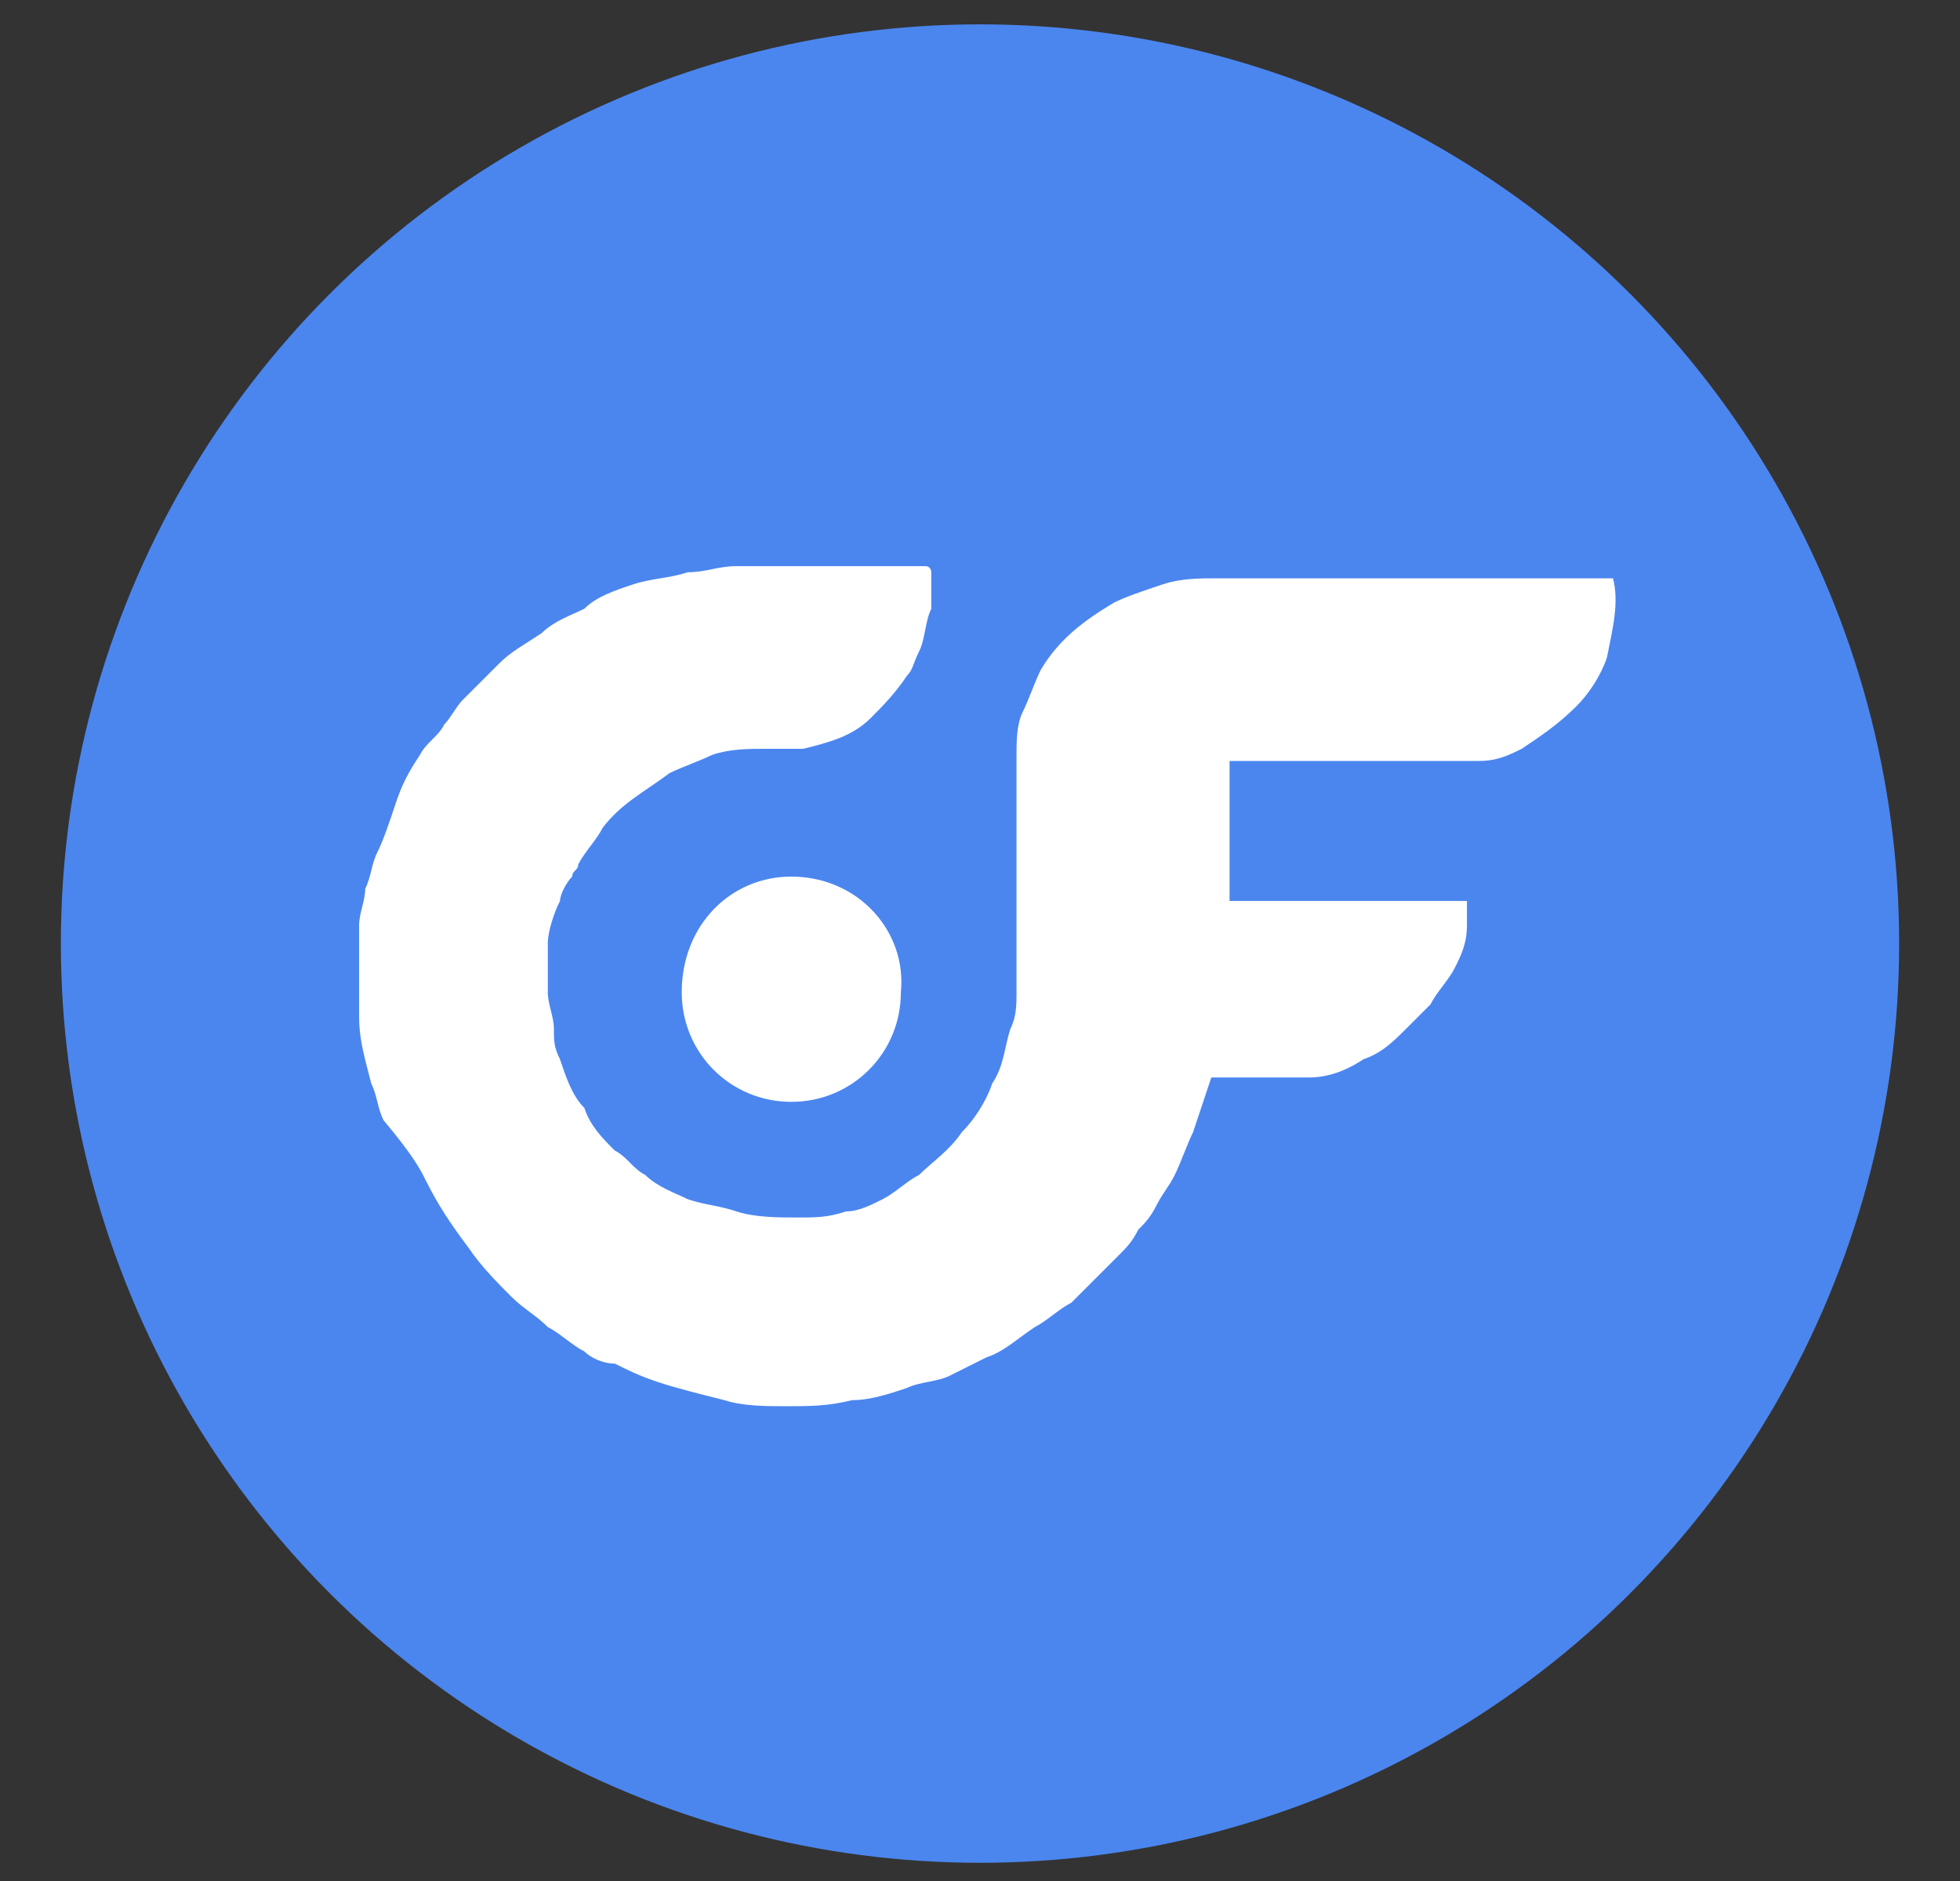 <?xml version="1.0" encoding="utf-8"?>
<!-- Generator: Adobe Illustrator 27.0.0, SVG Export Plug-In . SVG Version: 6.00 Build 0)  -->
<svg version="1.1" id="Layer_1" xmlns="http://www.w3.org/2000/svg" xmlns:xlink="http://www.w3.org/1999/xlink" x="0px" y="0px"
	 viewBox="0 0 32.2 30.9" style="enable-background:new 0 0 32.2 30.9;" xml:space="preserve">
<rect x="0" y="0" width="32.2" height="30.9" fill="#333333" stroke="none"/>
<style type="text/css">
	.st0{clip-path:url(#SVGID_00000166668361895749148130000003223686939376767372_);fill:#CCCBCB;}
	.st1{clip-path:url(#SVGID_00000166668361895749148130000003223686939376767372_);}
	.st2{fill:#CCCBCB;}
	.st3{clip-path:url(#SVGID_00000080194509978041387690000002570539978195388570_);}
	.st4{fill:#FFFFFF;}
	.st5{fill:#CEFF00;}
	.st6{clip-path:url(#SVGID_00000147937537766291348750000008883608568052352922_);}
	.st7{clip-path:url(#SVGID_00000061468132102323390980000010574418316835395724_);fill:#929497;}
	.st8{clip-path:url(#SVGID_00000061468132102323390980000010574418316835395724_);fill:#919396;}
	.st9{clip-path:url(#SVGID_00000061468132102323390980000010574418316835395724_);fill:#909295;}
	.st10{clip-path:url(#SVGID_00000061468132102323390980000010574418316835395724_);fill:#8F9194;}
	.st11{clip-path:url(#SVGID_00000061468132102323390980000010574418316835395724_);fill:#8E9093;}
	.st12{clip-path:url(#SVGID_00000061468132102323390980000010574418316835395724_);fill:#8D8F92;}
	.st13{clip-path:url(#SVGID_00000061468132102323390980000010574418316835395724_);fill:#8C8E91;}
	.st14{clip-path:url(#SVGID_00000061468132102323390980000010574418316835395724_);fill:#8B8D90;}
	.st15{clip-path:url(#SVGID_00000061468132102323390980000010574418316835395724_);fill:#8A8C8F;}
	.st16{clip-path:url(#SVGID_00000061468132102323390980000010574418316835395724_);fill:#898B8E;}
	.st17{clip-path:url(#SVGID_00000061468132102323390980000010574418316835395724_);fill:#888A8D;}
	.st18{clip-path:url(#SVGID_00000061468132102323390980000010574418316835395724_);fill:#87898C;}
	.st19{clip-path:url(#SVGID_00000061468132102323390980000010574418316835395724_);fill:#86888B;}
	.st20{clip-path:url(#SVGID_00000061468132102323390980000010574418316835395724_);fill:#85878A;}
	.st21{clip-path:url(#SVGID_00000061468132102323390980000010574418316835395724_);fill:#848689;}
	.st22{clip-path:url(#SVGID_00000061468132102323390980000010574418316835395724_);fill:#838588;}
	.st23{clip-path:url(#SVGID_00000061468132102323390980000010574418316835395724_);fill:#828487;}
	.st24{clip-path:url(#SVGID_00000061468132102323390980000010574418316835395724_);fill:#818386;}
	.st25{clip-path:url(#SVGID_00000061468132102323390980000010574418316835395724_);fill:#808285;}
	.st26{clip-path:url(#SVGID_00000061468132102323390980000010574418316835395724_);fill:#808184;}
	.st27{clip-path:url(#SVGID_00000061468132102323390980000010574418316835395724_);fill:#7F8082;}
	.st28{clip-path:url(#SVGID_00000061468132102323390980000010574418316835395724_);fill:#7E7F81;}
	.st29{clip-path:url(#SVGID_00000061468132102323390980000010574418316835395724_);fill:#7D7E80;}
	.st30{clip-path:url(#SVGID_00000061468132102323390980000010574418316835395724_);fill:#7C7D7F;}
	.st31{clip-path:url(#SVGID_00000061468132102323390980000010574418316835395724_);fill:#7B7C7E;}
	.st32{clip-path:url(#SVGID_00000061468132102323390980000010574418316835395724_);fill:#7A7B7D;}
	.st33{clip-path:url(#SVGID_00000061468132102323390980000010574418316835395724_);fill:#797A7C;}
	.st34{clip-path:url(#SVGID_00000061468132102323390980000010574418316835395724_);fill:#78797B;}
	.st35{clip-path:url(#SVGID_00000061468132102323390980000010574418316835395724_);fill:#77787A;}
	.st36{clip-path:url(#SVGID_00000061468132102323390980000010574418316835395724_);fill:#767779;}
	.st37{clip-path:url(#SVGID_00000061468132102323390980000010574418316835395724_);fill:#757678;}
	.st38{clip-path:url(#SVGID_00000061468132102323390980000010574418316835395724_);fill:#747577;}
	.st39{clip-path:url(#SVGID_00000061468132102323390980000010574418316835395724_);fill:#737476;}
	.st40{clip-path:url(#SVGID_00000061468132102323390980000010574418316835395724_);fill:#727375;}
	.st41{clip-path:url(#SVGID_00000061468132102323390980000010574418316835395724_);fill:#717274;}
	.st42{clip-path:url(#SVGID_00000061468132102323390980000010574418316835395724_);fill:#707173;}
	.st43{clip-path:url(#SVGID_00000061468132102323390980000010574418316835395724_);fill:#6F7072;}
	.st44{clip-path:url(#SVGID_00000061468132102323390980000010574418316835395724_);fill:#6E6F71;}
	.st45{clip-path:url(#SVGID_00000061468132102323390980000010574418316835395724_);fill:#6D6E70;}
	.st46{clip-path:url(#SVGID_00000061468132102323390980000010574418316835395724_);fill:#6C6D6F;}
	.st47{clip-path:url(#SVGID_00000061468132102323390980000010574418316835395724_);fill:#6B6D6E;}
	.st48{clip-path:url(#SVGID_00000061468132102323390980000010574418316835395724_);fill:#6B6C6D;}
	.st49{clip-path:url(#SVGID_00000061468132102323390980000010574418316835395724_);fill:#6A6B6C;}
	.st50{clip-path:url(#SVGID_00000061468132102323390980000010574418316835395724_);fill:#696A6B;}
	.st51{clip-path:url(#SVGID_00000061468132102323390980000010574418316835395724_);fill:#686A6A;}
	.st52{clip-path:url(#SVGID_00000061468132102323390980000010574418316835395724_);fill:#676969;}
	.st53{clip-path:url(#SVGID_00000061468132102323390980000010574418316835395724_);fill:#676868;}
	.st54{clip-path:url(#SVGID_00000061468132102323390980000010574418316835395724_);fill:#666767;}
	.st55{clip-path:url(#SVGID_00000061468132102323390980000010574418316835395724_);fill:#656766;}
	.st56{clip-path:url(#SVGID_00000061468132102323390980000010574418316835395724_);fill:#646665;}
	.st57{clip-path:url(#SVGID_00000061468132102323390980000010574418316835395724_);fill:#636564;}
	.st58{clip-path:url(#SVGID_00000061468132102323390980000010574418316835395724_);fill:#626463;}
	.st59{clip-path:url(#SVGID_00000061468132102323390980000010574418316835395724_);fill:#626462;}
	.st60{clip-path:url(#SVGID_00000061468132102323390980000010574418316835395724_);fill:#616361;}
	.st61{clip-path:url(#SVGID_00000061468132102323390980000010574418316835395724_);fill:#606260;}
	.st62{clip-path:url(#SVGID_00000061468132102323390980000010574418316835395724_);fill:#5F615F;}
	.st63{clip-path:url(#SVGID_00000061468132102323390980000010574418316835395724_);fill:#5E615E;}
	.st64{clip-path:url(#SVGID_00000061468132102323390980000010574418316835395724_);fill:#5E605D;}
	.st65{clip-path:url(#SVGID_00000061468132102323390980000010574418316835395724_);fill:#5D5F5C;}
	.st66{clip-path:url(#SVGID_00000061468132102323390980000010574418316835395724_);fill:#5C5E5B;}
	.st67{clip-path:url(#SVGID_00000061468132102323390980000010574418316835395724_);fill:#5B5E5A;}
	.st68{clip-path:url(#SVGID_00000061468132102323390980000010574418316835395724_);fill:#5A5D59;}
	.st69{clip-path:url(#SVGID_00000061468132102323390980000010574418316835395724_);fill:#5A5C58;}
	.st70{clip-path:url(#SVGID_00000061468132102323390980000010574418316835395724_);fill:#595B57;}
	.st71{clip-path:url(#SVGID_00000061468132102323390980000010574418316835395724_);fill:#585B56;}
	.st72{clip-path:url(#SVGID_00000061468132102323390980000010574418316835395724_);fill:#575A55;}
	.st73{clip-path:url(#SVGID_00000061468132102323390980000010574418316835395724_);fill:#565954;}
	.st74{clip-path:url(#SVGID_00000061468132102323390980000010574418316835395724_);fill:#565853;}
	.st75{clip-path:url(#SVGID_00000061468132102323390980000010574418316835395724_);fill:#555852;}
	.st76{clip-path:url(#SVGID_00000061468132102323390980000010574418316835395724_);fill:#545751;}
	.st77{clip-path:url(#SVGID_00000061468132102323390980000010574418316835395724_);fill:#535650;}
	.st78{clip-path:url(#SVGID_00000061468132102323390980000010574418316835395724_);fill:#52564F;}
	.st79{clip-path:url(#SVGID_00000061468132102323390980000010574418316835395724_);fill:#51554E;}
	.st80{clip-path:url(#SVGID_00000061468132102323390980000010574418316835395724_);fill:#51544D;}
	.st81{clip-path:url(#SVGID_00000061468132102323390980000010574418316835395724_);fill:#50534C;}
	.st82{clip-path:url(#SVGID_00000061468132102323390980000010574418316835395724_);fill:#4F534B;}
	.st83{clip-path:url(#SVGID_00000061468132102323390980000010574418316835395724_);fill:#4E524A;}
	.st84{clip-path:url(#SVGID_00000061468132102323390980000010574418316835395724_);fill:#4D5149;}
	.st85{clip-path:url(#SVGID_00000061468132102323390980000010574418316835395724_);fill:#4D5048;}
	.st86{clip-path:url(#SVGID_00000061468132102323390980000010574418316835395724_);fill:#4C5047;}
	.st87{clip-path:url(#SVGID_00000061468132102323390980000010574418316835395724_);fill:#4B4F46;}
	.st88{clip-path:url(#SVGID_00000061468132102323390980000010574418316835395724_);fill:#4A4E45;}
	.st89{clip-path:url(#SVGID_00000061468132102323390980000010574418316835395724_);fill:#494D44;}
	.st90{clip-path:url(#SVGID_00000061468132102323390980000010574418316835395724_);fill:#494D42;}
	.st91{clip-path:url(#SVGID_00000061468132102323390980000010574418316835395724_);fill:#484C41;}
	.st92{clip-path:url(#SVGID_00000061468132102323390980000010574418316835395724_);fill:#474B40;}
	.st93{clip-path:url(#SVGID_00000061468132102323390980000010574418316835395724_);fill:#464A3F;}
	.st94{clip-path:url(#SVGID_00000061468132102323390980000010574418316835395724_);fill:#454A3E;}
	.st95{clip-path:url(#SVGID_00000061468132102323390980000010574418316835395724_);fill:#45493D;}
	.st96{clip-path:url(#SVGID_00000061468132102323390980000010574418316835395724_);fill:#44483C;}
	.st97{clip-path:url(#SVGID_00000061468132102323390980000010574418316835395724_);fill:#43473B;}
	.st98{clip-path:url(#SVGID_00000061468132102323390980000010574418316835395724_);fill:#42473A;}
	.st99{clip-path:url(#SVGID_00000061468132102323390980000010574418316835395724_);fill:#414639;}
	.st100{clip-path:url(#SVGID_00000061468132102323390980000010574418316835395724_);fill:#414538;}
	.st101{clip-path:url(#SVGID_00000061468132102323390980000010574418316835395724_);fill:#404437;}
	.st102{clip-path:url(#SVGID_00000061468132102323390980000010574418316835395724_);fill:#3F4436;}
	.st103{clip-path:url(#SVGID_00000061468132102323390980000010574418316835395724_);fill:#3E4335;}
	.st104{clip-path:url(#SVGID_00000061468132102323390980000010574418316835395724_);fill:#3D4234;}
	.st105{clip-path:url(#SVGID_00000061468132102323390980000010574418316835395724_);fill:#3C4233;}
	.st106{clip-path:url(#SVGID_00000061468132102323390980000010574418316835395724_);fill:#3C4132;}
	.st107{clip-path:url(#SVGID_00000061468132102323390980000010574418316835395724_);fill:#3B4031;}
	.st108{clip-path:url(#SVGID_00000061468132102323390980000010574418316835395724_);fill:#3A3F30;}
	.st109{clip-path:url(#SVGID_00000061468132102323390980000010574418316835395724_);fill:#393F2F;}
	.st110{clip-path:url(#SVGID_00000061468132102323390980000010574418316835395724_);fill:#383E2E;}
	.st111{clip-path:url(#SVGID_00000061468132102323390980000010574418316835395724_);fill:#383D2D;}
	.st112{clip-path:url(#SVGID_00000061468132102323390980000010574418316835395724_);fill:#373C2C;}
	.st113{clip-path:url(#SVGID_00000061468132102323390980000010574418316835395724_);fill:#363C2B;}
	.st114{clip-path:url(#SVGID_00000061468132102323390980000010574418316835395724_);fill:#353B2A;}
	.st115{clip-path:url(#SVGID_00000061468132102323390980000010574418316835395724_);fill:#343A29;}
	.st116{clip-path:url(#SVGID_00000061468132102323390980000010574418316835395724_);fill:#343928;}
	.st117{clip-path:url(#SVGID_00000061468132102323390980000010574418316835395724_);fill:#333927;}
	.st118{clip-path:url(#SVGID_00000061468132102323390980000010574418316835395724_);fill:#323826;}
	.st119{clip-path:url(#SVGID_00000061468132102323390980000010574418316835395724_);fill:#313725;}
	.st120{clip-path:url(#SVGID_00000061468132102323390980000010574418316835395724_);fill:#303624;}
	.st121{clip-path:url(#SVGID_00000061468132102323390980000010574418316835395724_);fill:#303623;}
	.st122{clip-path:url(#SVGID_00000061468132102323390980000010574418316835395724_);fill:#2F3522;}
	.st123{clip-path:url(#SVGID_00000061468132102323390980000010574418316835395724_);fill:#2E3421;}
	.st124{clip-path:url(#SVGID_00000061468132102323390980000010574418316835395724_);fill:#2D3320;}
	.st125{clip-path:url(#SVGID_00000061468132102323390980000010574418316835395724_);fill:#2C331F;}
	.st126{clip-path:url(#SVGID_00000061468132102323390980000010574418316835395724_);fill:#2B321E;}
	.st127{clip-path:url(#SVGID_00000061468132102323390980000010574418316835395724_);fill:#2B311D;}
	.st128{clip-path:url(#SVGID_00000061468132102323390980000010574418316835395724_);fill:#2A301C;}
	.st129{clip-path:url(#SVGID_00000061468132102323390980000010574418316835395724_);fill:#29301B;}
	.st130{clip-path:url(#SVGID_00000061468132102323390980000010574418316835395724_);fill:#282F1A;}
	.st131{clip-path:url(#SVGID_00000061468132102323390980000010574418316835395724_);fill:#272E19;}
	.st132{clip-path:url(#SVGID_00000061468132102323390980000010574418316835395724_);fill:#272D18;}
	.st133{clip-path:url(#SVGID_00000061468132102323390980000010574418316835395724_);fill:#262D17;}
	.st134{clip-path:url(#SVGID_00000061468132102323390980000010574418316835395724_);fill:#252C16;}
	.st135{clip-path:url(#SVGID_00000175303626319088730680000003618537958222410917_);}
	.st136{clip-path:url(#SVGID_00000019648243305475513810000003682804365829173940_);fill:#929497;}
	.st137{clip-path:url(#SVGID_00000019648243305475513810000003682804365829173940_);fill:#919396;}
	.st138{clip-path:url(#SVGID_00000019648243305475513810000003682804365829173940_);fill:#909295;}
	.st139{clip-path:url(#SVGID_00000019648243305475513810000003682804365829173940_);fill:#8F9194;}
	.st140{clip-path:url(#SVGID_00000019648243305475513810000003682804365829173940_);fill:#8E9093;}
	.st141{clip-path:url(#SVGID_00000019648243305475513810000003682804365829173940_);fill:#8D8F92;}
	.st142{clip-path:url(#SVGID_00000019648243305475513810000003682804365829173940_);fill:#8C8E91;}
	.st143{clip-path:url(#SVGID_00000019648243305475513810000003682804365829173940_);fill:#8B8D90;}
	.st144{clip-path:url(#SVGID_00000019648243305475513810000003682804365829173940_);fill:#8A8C8F;}
	.st145{clip-path:url(#SVGID_00000019648243305475513810000003682804365829173940_);fill:#898B8E;}
	.st146{clip-path:url(#SVGID_00000019648243305475513810000003682804365829173940_);fill:#888A8D;}
	.st147{clip-path:url(#SVGID_00000019648243305475513810000003682804365829173940_);fill:#87898C;}
	.st148{clip-path:url(#SVGID_00000019648243305475513810000003682804365829173940_);fill:#86888B;}
	.st149{clip-path:url(#SVGID_00000019648243305475513810000003682804365829173940_);fill:#85878A;}
	.st150{clip-path:url(#SVGID_00000019648243305475513810000003682804365829173940_);fill:#848689;}
	.st151{clip-path:url(#SVGID_00000019648243305475513810000003682804365829173940_);fill:#838588;}
	.st152{clip-path:url(#SVGID_00000019648243305475513810000003682804365829173940_);fill:#828487;}
	.st153{clip-path:url(#SVGID_00000019648243305475513810000003682804365829173940_);fill:#818386;}
	.st154{clip-path:url(#SVGID_00000019648243305475513810000003682804365829173940_);fill:#808285;}
	.st155{clip-path:url(#SVGID_00000019648243305475513810000003682804365829173940_);fill:#808184;}
	.st156{clip-path:url(#SVGID_00000019648243305475513810000003682804365829173940_);fill:#7F8082;}
	.st157{clip-path:url(#SVGID_00000019648243305475513810000003682804365829173940_);fill:#7E7F81;}
	.st158{clip-path:url(#SVGID_00000019648243305475513810000003682804365829173940_);fill:#7D7E80;}
	.st159{clip-path:url(#SVGID_00000019648243305475513810000003682804365829173940_);fill:#7C7D7F;}
	.st160{clip-path:url(#SVGID_00000019648243305475513810000003682804365829173940_);fill:#7B7C7E;}
	.st161{clip-path:url(#SVGID_00000019648243305475513810000003682804365829173940_);fill:#7A7B7D;}
	.st162{clip-path:url(#SVGID_00000019648243305475513810000003682804365829173940_);fill:#797A7C;}
	.st163{clip-path:url(#SVGID_00000019648243305475513810000003682804365829173940_);fill:#78797B;}
	.st164{clip-path:url(#SVGID_00000019648243305475513810000003682804365829173940_);fill:#77787A;}
	.st165{clip-path:url(#SVGID_00000019648243305475513810000003682804365829173940_);fill:#767779;}
	.st166{clip-path:url(#SVGID_00000019648243305475513810000003682804365829173940_);fill:#757678;}
	.st167{clip-path:url(#SVGID_00000019648243305475513810000003682804365829173940_);fill:#747577;}
	.st168{clip-path:url(#SVGID_00000019648243305475513810000003682804365829173940_);fill:#737476;}
	.st169{clip-path:url(#SVGID_00000019648243305475513810000003682804365829173940_);fill:#727375;}
	.st170{clip-path:url(#SVGID_00000019648243305475513810000003682804365829173940_);fill:#717274;}
	.st171{clip-path:url(#SVGID_00000019648243305475513810000003682804365829173940_);fill:#707173;}
	.st172{clip-path:url(#SVGID_00000019648243305475513810000003682804365829173940_);fill:#6F7072;}
	.st173{clip-path:url(#SVGID_00000019648243305475513810000003682804365829173940_);fill:#6E6F71;}
	.st174{clip-path:url(#SVGID_00000019648243305475513810000003682804365829173940_);fill:#6D6E70;}
	.st175{clip-path:url(#SVGID_00000019648243305475513810000003682804365829173940_);fill:#6C6D6F;}
	.st176{clip-path:url(#SVGID_00000019648243305475513810000003682804365829173940_);fill:#6B6D6E;}
	.st177{clip-path:url(#SVGID_00000019648243305475513810000003682804365829173940_);fill:#6B6C6D;}
	.st178{clip-path:url(#SVGID_00000019648243305475513810000003682804365829173940_);fill:#6A6B6C;}
	.st179{clip-path:url(#SVGID_00000019648243305475513810000003682804365829173940_);fill:#696A6B;}
	.st180{clip-path:url(#SVGID_00000019648243305475513810000003682804365829173940_);fill:#686A6A;}
	.st181{clip-path:url(#SVGID_00000019648243305475513810000003682804365829173940_);fill:#676969;}
	.st182{clip-path:url(#SVGID_00000019648243305475513810000003682804365829173940_);fill:#676868;}
	.st183{clip-path:url(#SVGID_00000019648243305475513810000003682804365829173940_);fill:#666767;}
	.st184{clip-path:url(#SVGID_00000019648243305475513810000003682804365829173940_);fill:#656766;}
	.st185{clip-path:url(#SVGID_00000019648243305475513810000003682804365829173940_);fill:#646665;}
	.st186{clip-path:url(#SVGID_00000019648243305475513810000003682804365829173940_);fill:#636564;}
	.st187{clip-path:url(#SVGID_00000019648243305475513810000003682804365829173940_);fill:#626463;}
	.st188{clip-path:url(#SVGID_00000019648243305475513810000003682804365829173940_);fill:#626462;}
	.st189{clip-path:url(#SVGID_00000019648243305475513810000003682804365829173940_);fill:#616361;}
	.st190{clip-path:url(#SVGID_00000019648243305475513810000003682804365829173940_);fill:#606260;}
	.st191{clip-path:url(#SVGID_00000019648243305475513810000003682804365829173940_);fill:#5F615F;}
	.st192{clip-path:url(#SVGID_00000019648243305475513810000003682804365829173940_);fill:#5E615E;}
	.st193{clip-path:url(#SVGID_00000019648243305475513810000003682804365829173940_);fill:#5E605D;}
	.st194{clip-path:url(#SVGID_00000019648243305475513810000003682804365829173940_);fill:#5D5F5C;}
	.st195{clip-path:url(#SVGID_00000019648243305475513810000003682804365829173940_);fill:#5C5E5B;}
	.st196{clip-path:url(#SVGID_00000019648243305475513810000003682804365829173940_);fill:#5B5E5A;}
	.st197{clip-path:url(#SVGID_00000019648243305475513810000003682804365829173940_);fill:#5A5D59;}
	.st198{clip-path:url(#SVGID_00000019648243305475513810000003682804365829173940_);fill:#5A5C58;}
	.st199{clip-path:url(#SVGID_00000019648243305475513810000003682804365829173940_);fill:#595B57;}
	.st200{clip-path:url(#SVGID_00000019648243305475513810000003682804365829173940_);fill:#585B56;}
	.st201{clip-path:url(#SVGID_00000019648243305475513810000003682804365829173940_);fill:#575A55;}
	.st202{clip-path:url(#SVGID_00000019648243305475513810000003682804365829173940_);fill:#565954;}
	.st203{clip-path:url(#SVGID_00000019648243305475513810000003682804365829173940_);fill:#565853;}
	.st204{clip-path:url(#SVGID_00000019648243305475513810000003682804365829173940_);fill:#555852;}
	.st205{clip-path:url(#SVGID_00000019648243305475513810000003682804365829173940_);fill:#545751;}
	.st206{clip-path:url(#SVGID_00000019648243305475513810000003682804365829173940_);fill:#535650;}
	.st207{clip-path:url(#SVGID_00000019648243305475513810000003682804365829173940_);fill:#52564F;}
	.st208{clip-path:url(#SVGID_00000019648243305475513810000003682804365829173940_);fill:#51554E;}
	.st209{clip-path:url(#SVGID_00000019648243305475513810000003682804365829173940_);fill:#51544D;}
	.st210{clip-path:url(#SVGID_00000019648243305475513810000003682804365829173940_);fill:#50534C;}
	.st211{clip-path:url(#SVGID_00000019648243305475513810000003682804365829173940_);fill:#4F534B;}
	.st212{clip-path:url(#SVGID_00000019648243305475513810000003682804365829173940_);fill:#4E524A;}
	.st213{clip-path:url(#SVGID_00000019648243305475513810000003682804365829173940_);fill:#4D5149;}
	.st214{clip-path:url(#SVGID_00000019648243305475513810000003682804365829173940_);fill:#4D5048;}
	.st215{clip-path:url(#SVGID_00000019648243305475513810000003682804365829173940_);fill:#4C5047;}
	.st216{clip-path:url(#SVGID_00000019648243305475513810000003682804365829173940_);fill:#4B4F46;}
	.st217{clip-path:url(#SVGID_00000019648243305475513810000003682804365829173940_);fill:#4A4E45;}
	.st218{clip-path:url(#SVGID_00000019648243305475513810000003682804365829173940_);fill:#494D44;}
	.st219{clip-path:url(#SVGID_00000019648243305475513810000003682804365829173940_);fill:#494D42;}
	.st220{clip-path:url(#SVGID_00000019648243305475513810000003682804365829173940_);fill:#484C41;}
	.st221{clip-path:url(#SVGID_00000019648243305475513810000003682804365829173940_);fill:#474B40;}
	.st222{clip-path:url(#SVGID_00000019648243305475513810000003682804365829173940_);fill:#464A3F;}
	.st223{clip-path:url(#SVGID_00000019648243305475513810000003682804365829173940_);fill:#454A3E;}
	.st224{clip-path:url(#SVGID_00000019648243305475513810000003682804365829173940_);fill:#45493D;}
	.st225{clip-path:url(#SVGID_00000019648243305475513810000003682804365829173940_);fill:#44483C;}
	.st226{clip-path:url(#SVGID_00000019648243305475513810000003682804365829173940_);fill:#43473B;}
	.st227{clip-path:url(#SVGID_00000019648243305475513810000003682804365829173940_);fill:#42473A;}
	.st228{clip-path:url(#SVGID_00000019648243305475513810000003682804365829173940_);fill:#414639;}
	.st229{clip-path:url(#SVGID_00000019648243305475513810000003682804365829173940_);fill:#414538;}
	.st230{clip-path:url(#SVGID_00000019648243305475513810000003682804365829173940_);fill:#404437;}
	.st231{clip-path:url(#SVGID_00000019648243305475513810000003682804365829173940_);fill:#3F4436;}
	.st232{clip-path:url(#SVGID_00000019648243305475513810000003682804365829173940_);fill:#3E4335;}
	.st233{clip-path:url(#SVGID_00000019648243305475513810000003682804365829173940_);fill:#3D4234;}
	.st234{clip-path:url(#SVGID_00000019648243305475513810000003682804365829173940_);fill:#3C4233;}
	.st235{clip-path:url(#SVGID_00000019648243305475513810000003682804365829173940_);fill:#3C4132;}
	.st236{clip-path:url(#SVGID_00000019648243305475513810000003682804365829173940_);fill:#3B4031;}
	.st237{clip-path:url(#SVGID_00000019648243305475513810000003682804365829173940_);fill:#3A3F30;}
	.st238{clip-path:url(#SVGID_00000019648243305475513810000003682804365829173940_);fill:#393F2F;}
	.st239{clip-path:url(#SVGID_00000019648243305475513810000003682804365829173940_);fill:#383E2E;}
	.st240{clip-path:url(#SVGID_00000019648243305475513810000003682804365829173940_);fill:#383D2D;}
	.st241{clip-path:url(#SVGID_00000019648243305475513810000003682804365829173940_);fill:#373C2C;}
	.st242{clip-path:url(#SVGID_00000019648243305475513810000003682804365829173940_);fill:#363C2B;}
	.st243{clip-path:url(#SVGID_00000019648243305475513810000003682804365829173940_);fill:#353B2A;}
	.st244{clip-path:url(#SVGID_00000019648243305475513810000003682804365829173940_);fill:#343A29;}
	.st245{clip-path:url(#SVGID_00000019648243305475513810000003682804365829173940_);fill:#343928;}
	.st246{clip-path:url(#SVGID_00000019648243305475513810000003682804365829173940_);fill:#333927;}
	.st247{clip-path:url(#SVGID_00000019648243305475513810000003682804365829173940_);fill:#323826;}
	.st248{clip-path:url(#SVGID_00000019648243305475513810000003682804365829173940_);fill:#313725;}
	.st249{clip-path:url(#SVGID_00000019648243305475513810000003682804365829173940_);fill:#303624;}
	.st250{clip-path:url(#SVGID_00000019648243305475513810000003682804365829173940_);fill:#303623;}
	.st251{clip-path:url(#SVGID_00000019648243305475513810000003682804365829173940_);fill:#2F3522;}
	.st252{clip-path:url(#SVGID_00000019648243305475513810000003682804365829173940_);fill:#2E3421;}
	.st253{clip-path:url(#SVGID_00000019648243305475513810000003682804365829173940_);fill:#2D3320;}
	.st254{clip-path:url(#SVGID_00000019648243305475513810000003682804365829173940_);fill:#2C331F;}
	.st255{clip-path:url(#SVGID_00000019648243305475513810000003682804365829173940_);fill:#2B321E;}
	.st256{clip-path:url(#SVGID_00000019648243305475513810000003682804365829173940_);fill:#2B311D;}
	.st257{clip-path:url(#SVGID_00000019648243305475513810000003682804365829173940_);fill:#2A301C;}
	.st258{clip-path:url(#SVGID_00000019648243305475513810000003682804365829173940_);fill:#29301B;}
	.st259{clip-path:url(#SVGID_00000019648243305475513810000003682804365829173940_);fill:#282F1A;}
	.st260{clip-path:url(#SVGID_00000019648243305475513810000003682804365829173940_);fill:#272E19;}
	.st261{clip-path:url(#SVGID_00000019648243305475513810000003682804365829173940_);fill:#272D18;}
	.st262{clip-path:url(#SVGID_00000019648243305475513810000003682804365829173940_);fill:#262D17;}
	.st263{clip-path:url(#SVGID_00000019648243305475513810000003682804365829173940_);fill:#252C16;}
	.st264{clip-path:url(#SVGID_00000086673147440400457700000011727456182218957212_);}
	.st265{clip-path:url(#SVGID_00000129924641224491920400000007296923060689051311_);fill:#252C16;}
	.st266{clip-path:url(#SVGID_00000129924641224491920400000007296923060689051311_);fill:#262D16;}
	.st267{clip-path:url(#SVGID_00000129924641224491920400000007296923060689051311_);fill:#272E16;}
	.st268{clip-path:url(#SVGID_00000129924641224491920400000007296923060689051311_);fill:#272F16;}
	.st269{clip-path:url(#SVGID_00000129924641224491920400000007296923060689051311_);fill:#283016;}
	.st270{clip-path:url(#SVGID_00000129924641224491920400000007296923060689051311_);fill:#293115;}
	.st271{clip-path:url(#SVGID_00000129924641224491920400000007296923060689051311_);fill:#2A3215;}
	.st272{clip-path:url(#SVGID_00000129924641224491920400000007296923060689051311_);fill:#2B3315;}
	.st273{clip-path:url(#SVGID_00000129924641224491920400000007296923060689051311_);fill:#2B3415;}
	.st274{clip-path:url(#SVGID_00000129924641224491920400000007296923060689051311_);fill:#2C3515;}
	.st275{clip-path:url(#SVGID_00000129924641224491920400000007296923060689051311_);fill:#2D3615;}
	.st276{clip-path:url(#SVGID_00000129924641224491920400000007296923060689051311_);fill:#2E3715;}
	.st277{clip-path:url(#SVGID_00000129924641224491920400000007296923060689051311_);fill:#2F3815;}
	.st278{clip-path:url(#SVGID_00000129924641224491920400000007296923060689051311_);fill:#2F3915;}
	.st279{clip-path:url(#SVGID_00000129924641224491920400000007296923060689051311_);fill:#303A15;}
	.st280{clip-path:url(#SVGID_00000129924641224491920400000007296923060689051311_);fill:#313B14;}
	.st281{clip-path:url(#SVGID_00000129924641224491920400000007296923060689051311_);fill:#323C14;}
	.st282{clip-path:url(#SVGID_00000129924641224491920400000007296923060689051311_);fill:#333D14;}
	.st283{clip-path:url(#SVGID_00000129924641224491920400000007296923060689051311_);fill:#333E14;}
	.st284{clip-path:url(#SVGID_00000129924641224491920400000007296923060689051311_);fill:#343F14;}
	.st285{clip-path:url(#SVGID_00000129924641224491920400000007296923060689051311_);fill:#354014;}
	.st286{clip-path:url(#SVGID_00000129924641224491920400000007296923060689051311_);fill:#364114;}
	.st287{clip-path:url(#SVGID_00000129924641224491920400000007296923060689051311_);fill:#374214;}
	.st288{clip-path:url(#SVGID_00000129924641224491920400000007296923060689051311_);fill:#384314;}
	.st289{clip-path:url(#SVGID_00000129924641224491920400000007296923060689051311_);fill:#384413;}
	.st290{clip-path:url(#SVGID_00000129924641224491920400000007296923060689051311_);fill:#394513;}
	.st291{clip-path:url(#SVGID_00000129924641224491920400000007296923060689051311_);fill:#3A4613;}
	.st292{clip-path:url(#SVGID_00000129924641224491920400000007296923060689051311_);fill:#3B4713;}
	.st293{clip-path:url(#SVGID_00000129924641224491920400000007296923060689051311_);fill:#3C4813;}
	.st294{clip-path:url(#SVGID_00000129924641224491920400000007296923060689051311_);fill:#3C4913;}
	.st295{clip-path:url(#SVGID_00000129924641224491920400000007296923060689051311_);fill:#3D4A13;}
	.st296{clip-path:url(#SVGID_00000129924641224491920400000007296923060689051311_);fill:#3E4B13;}
	.st297{clip-path:url(#SVGID_00000129924641224491920400000007296923060689051311_);fill:#3F4C13;}
	.st298{clip-path:url(#SVGID_00000129924641224491920400000007296923060689051311_);fill:#404D13;}
	.st299{clip-path:url(#SVGID_00000129924641224491920400000007296923060689051311_);fill:#404E12;}
	.st300{clip-path:url(#SVGID_00000129924641224491920400000007296923060689051311_);fill:#414F12;}
	.st301{clip-path:url(#SVGID_00000129924641224491920400000007296923060689051311_);fill:#425012;}
	.st302{clip-path:url(#SVGID_00000129924641224491920400000007296923060689051311_);fill:#435112;}
	.st303{clip-path:url(#SVGID_00000129924641224491920400000007296923060689051311_);fill:#445212;}
	.st304{clip-path:url(#SVGID_00000129924641224491920400000007296923060689051311_);fill:#445312;}
	.st305{clip-path:url(#SVGID_00000129924641224491920400000007296923060689051311_);fill:#455412;}
	.st306{clip-path:url(#SVGID_00000129924641224491920400000007296923060689051311_);fill:#465512;}
	.st307{clip-path:url(#SVGID_00000129924641224491920400000007296923060689051311_);fill:#475612;}
	.st308{clip-path:url(#SVGID_00000129924641224491920400000007296923060689051311_);fill:#485711;}
	.st309{clip-path:url(#SVGID_00000129924641224491920400000007296923060689051311_);fill:#485811;}
	.st310{clip-path:url(#SVGID_00000129924641224491920400000007296923060689051311_);fill:#495911;}
	.st311{clip-path:url(#SVGID_00000129924641224491920400000007296923060689051311_);fill:#4A5A11;}
	.st312{clip-path:url(#SVGID_00000129924641224491920400000007296923060689051311_);fill:#4B5B11;}
	.st313{clip-path:url(#SVGID_00000129924641224491920400000007296923060689051311_);fill:#4C5C11;}
	.st314{clip-path:url(#SVGID_00000129924641224491920400000007296923060689051311_);fill:#4C5D11;}
	.st315{clip-path:url(#SVGID_00000129924641224491920400000007296923060689051311_);fill:#4D5E11;}
	.st316{clip-path:url(#SVGID_00000129924641224491920400000007296923060689051311_);fill:#4E5F11;}
	.st317{clip-path:url(#SVGID_00000129924641224491920400000007296923060689051311_);fill:#4F6011;}
	.st318{clip-path:url(#SVGID_00000129924641224491920400000007296923060689051311_);fill:#506110;}
	.st319{clip-path:url(#SVGID_00000129924641224491920400000007296923060689051311_);fill:#506210;}
	.st320{clip-path:url(#SVGID_00000129924641224491920400000007296923060689051311_);fill:#516310;}
	.st321{clip-path:url(#SVGID_00000129924641224491920400000007296923060689051311_);fill:#526410;}
	.st322{clip-path:url(#SVGID_00000129924641224491920400000007296923060689051311_);fill:#536510;}
	.st323{clip-path:url(#SVGID_00000129924641224491920400000007296923060689051311_);fill:#546610;}
	.st324{clip-path:url(#SVGID_00000129924641224491920400000007296923060689051311_);fill:#546710;}
	.st325{clip-path:url(#SVGID_00000129924641224491920400000007296923060689051311_);fill:#556810;}
	.st326{clip-path:url(#SVGID_00000129924641224491920400000007296923060689051311_);fill:#566910;}
	.st327{clip-path:url(#SVGID_00000129924641224491920400000007296923060689051311_);fill:#576A10;}
	.st328{clip-path:url(#SVGID_00000129924641224491920400000007296923060689051311_);fill:#586B0F;}
	.st329{clip-path:url(#SVGID_00000129924641224491920400000007296923060689051311_);fill:#596C0F;}
	.st330{clip-path:url(#SVGID_00000129924641224491920400000007296923060689051311_);fill:#596D0F;}
	.st331{clip-path:url(#SVGID_00000129924641224491920400000007296923060689051311_);fill:#5A6E0F;}
	.st332{clip-path:url(#SVGID_00000129924641224491920400000007296923060689051311_);fill:#5B6F0F;}
	.st333{clip-path:url(#SVGID_00000129924641224491920400000007296923060689051311_);fill:#5C700F;}
	.st334{clip-path:url(#SVGID_00000129924641224491920400000007296923060689051311_);fill:#5D710F;}
	.st335{clip-path:url(#SVGID_00000129924641224491920400000007296923060689051311_);fill:#5D720F;}
	.st336{clip-path:url(#SVGID_00000129924641224491920400000007296923060689051311_);fill:#5E730F;}
	.st337{clip-path:url(#SVGID_00000129924641224491920400000007296923060689051311_);fill:#5F740E;}
	.st338{clip-path:url(#SVGID_00000129924641224491920400000007296923060689051311_);fill:#60750E;}
	.st339{clip-path:url(#SVGID_00000129924641224491920400000007296923060689051311_);fill:#61760E;}
	.st340{clip-path:url(#SVGID_00000129924641224491920400000007296923060689051311_);fill:#61770E;}
	.st341{clip-path:url(#SVGID_00000129924641224491920400000007296923060689051311_);fill:#62780E;}
	.st342{clip-path:url(#SVGID_00000129924641224491920400000007296923060689051311_);fill:#63790E;}
	.st343{clip-path:url(#SVGID_00000129924641224491920400000007296923060689051311_);fill:#647A0E;}
	.st344{clip-path:url(#SVGID_00000129924641224491920400000007296923060689051311_);fill:#657B0E;}
	.st345{clip-path:url(#SVGID_00000129924641224491920400000007296923060689051311_);fill:#657C0E;}
	.st346{clip-path:url(#SVGID_00000129924641224491920400000007296923060689051311_);fill:#667D0E;}
	.st347{clip-path:url(#SVGID_00000129924641224491920400000007296923060689051311_);fill:#677E0D;}
	.st348{clip-path:url(#SVGID_00000129924641224491920400000007296923060689051311_);fill:#687F0D;}
	.st349{clip-path:url(#SVGID_00000129924641224491920400000007296923060689051311_);fill:#69800D;}
	.st350{clip-path:url(#SVGID_00000129924641224491920400000007296923060689051311_);fill:#69810D;}
	.st351{clip-path:url(#SVGID_00000129924641224491920400000007296923060689051311_);fill:#6A820D;}
	.st352{clip-path:url(#SVGID_00000129924641224491920400000007296923060689051311_);fill:#6B830D;}
	.st353{clip-path:url(#SVGID_00000129924641224491920400000007296923060689051311_);fill:#6C840D;}
	.st354{clip-path:url(#SVGID_00000129924641224491920400000007296923060689051311_);fill:#6D850D;}
	.st355{clip-path:url(#SVGID_00000129924641224491920400000007296923060689051311_);fill:#6D860D;}
	.st356{clip-path:url(#SVGID_00000129924641224491920400000007296923060689051311_);fill:#6E870C;}
	.st357{clip-path:url(#SVGID_00000129924641224491920400000007296923060689051311_);fill:#6F880C;}
	.st358{clip-path:url(#SVGID_00000129924641224491920400000007296923060689051311_);fill:#70890C;}
	.st359{clip-path:url(#SVGID_00000129924641224491920400000007296923060689051311_);fill:#718A0C;}
	.st360{clip-path:url(#SVGID_00000129924641224491920400000007296923060689051311_);fill:#718B0C;}
	.st361{clip-path:url(#SVGID_00000129924641224491920400000007296923060689051311_);fill:#728C0C;}
	.st362{clip-path:url(#SVGID_00000129924641224491920400000007296923060689051311_);fill:#738D0C;}
	.st363{clip-path:url(#SVGID_00000129924641224491920400000007296923060689051311_);fill:#748E0C;}
	.st364{clip-path:url(#SVGID_00000129924641224491920400000007296923060689051311_);fill:#758F0C;}
	.st365{clip-path:url(#SVGID_00000129924641224491920400000007296923060689051311_);fill:#75900C;}
	.st366{clip-path:url(#SVGID_00000129924641224491920400000007296923060689051311_);fill:#76910B;}
	.st367{clip-path:url(#SVGID_00000129924641224491920400000007296923060689051311_);fill:#77920B;}
	.st368{clip-path:url(#SVGID_00000129924641224491920400000007296923060689051311_);fill:#78930B;}
	.st369{clip-path:url(#SVGID_00000129924641224491920400000007296923060689051311_);fill:#79940B;}
	.st370{clip-path:url(#SVGID_00000129924641224491920400000007296923060689051311_);fill:#7A960B;}
	.st371{clip-path:url(#SVGID_00000129924641224491920400000007296923060689051311_);fill:#7A970B;}
	.st372{clip-path:url(#SVGID_00000129924641224491920400000007296923060689051311_);fill:#7B980B;}
	.st373{clip-path:url(#SVGID_00000129924641224491920400000007296923060689051311_);fill:#7C990B;}
	.st374{clip-path:url(#SVGID_00000129924641224491920400000007296923060689051311_);fill:#7D9A0B;}
	.st375{clip-path:url(#SVGID_00000129924641224491920400000007296923060689051311_);fill:#7E9B0A;}
	.st376{clip-path:url(#SVGID_00000129924641224491920400000007296923060689051311_);fill:#7E9C0A;}
	.st377{clip-path:url(#SVGID_00000129924641224491920400000007296923060689051311_);fill:#7F9D0A;}
	.st378{clip-path:url(#SVGID_00000129924641224491920400000007296923060689051311_);fill:#809E0A;}
	.st379{clip-path:url(#SVGID_00000129924641224491920400000007296923060689051311_);fill:#819F0A;}
	.st380{clip-path:url(#SVGID_00000129924641224491920400000007296923060689051311_);fill:#82A00A;}
	.st381{clip-path:url(#SVGID_00000129924641224491920400000007296923060689051311_);fill:#82A10A;}
	.st382{clip-path:url(#SVGID_00000129924641224491920400000007296923060689051311_);fill:#83A20A;}
	.st383{clip-path:url(#SVGID_00000129924641224491920400000007296923060689051311_);fill:#84A30A;}
	.st384{clip-path:url(#SVGID_00000129924641224491920400000007296923060689051311_);fill:#85A40A;}
	.st385{clip-path:url(#SVGID_00000129924641224491920400000007296923060689051311_);fill:#86A509;}
	.st386{clip-path:url(#SVGID_00000129924641224491920400000007296923060689051311_);fill:#86A609;}
	.st387{clip-path:url(#SVGID_00000129924641224491920400000007296923060689051311_);fill:#87A709;}
	.st388{clip-path:url(#SVGID_00000129924641224491920400000007296923060689051311_);fill:#88A809;}
	.st389{clip-path:url(#SVGID_00000129924641224491920400000007296923060689051311_);fill:#89A909;}
	.st390{clip-path:url(#SVGID_00000129924641224491920400000007296923060689051311_);fill:#8AAA09;}
	.st391{clip-path:url(#SVGID_00000129924641224491920400000007296923060689051311_);fill:#8AAB09;}
	.st392{clip-path:url(#SVGID_00000129924641224491920400000007296923060689051311_);fill:#8BAC09;}
	.st393{clip-path:url(#SVGID_00000129924641224491920400000007296923060689051311_);fill:#8CAD09;}
	.st394{clip-path:url(#SVGID_00000129924641224491920400000007296923060689051311_);fill:#8DAE08;}
	.st395{clip-path:url(#SVGID_00000129924641224491920400000007296923060689051311_);fill:#8EAF08;}
	.st396{clip-path:url(#SVGID_00000129924641224491920400000007296923060689051311_);fill:#8EB008;}
	.st397{clip-path:url(#SVGID_00000129924641224491920400000007296923060689051311_);fill:#8FB108;}
	.st398{clip-path:url(#SVGID_00000129924641224491920400000007296923060689051311_);fill:#90B208;}
	.st399{clip-path:url(#SVGID_00000129924641224491920400000007296923060689051311_);fill:#91B308;}
	.st400{clip-path:url(#SVGID_00000129924641224491920400000007296923060689051311_);fill:#92B408;}
	.st401{clip-path:url(#SVGID_00000129924641224491920400000007296923060689051311_);fill:#92B508;}
	.st402{clip-path:url(#SVGID_00000129924641224491920400000007296923060689051311_);fill:#93B608;}
	.st403{clip-path:url(#SVGID_00000129924641224491920400000007296923060689051311_);fill:#94B708;}
	.st404{clip-path:url(#SVGID_00000129924641224491920400000007296923060689051311_);fill:#95B807;}
	.st405{clip-path:url(#SVGID_00000129924641224491920400000007296923060689051311_);fill:#96B907;}
	.st406{clip-path:url(#SVGID_00000129924641224491920400000007296923060689051311_);fill:#96BA07;}
	.st407{clip-path:url(#SVGID_00000129924641224491920400000007296923060689051311_);fill:#97BB07;}
	.st408{clip-path:url(#SVGID_00000129924641224491920400000007296923060689051311_);fill:#98BC07;}
	.st409{clip-path:url(#SVGID_00000129924641224491920400000007296923060689051311_);fill:#99BD07;}
	.st410{clip-path:url(#SVGID_00000129924641224491920400000007296923060689051311_);fill:#9ABE07;}
	.st411{clip-path:url(#SVGID_00000129924641224491920400000007296923060689051311_);fill:#9ABF07;}
	.st412{clip-path:url(#SVGID_00000129924641224491920400000007296923060689051311_);fill:#9BC007;}
	.st413{clip-path:url(#SVGID_00000129924641224491920400000007296923060689051311_);fill:#9CC106;}
	.st414{clip-path:url(#SVGID_00000129924641224491920400000007296923060689051311_);fill:#9DC206;}
	.st415{clip-path:url(#SVGID_00000129924641224491920400000007296923060689051311_);fill:#9EC306;}
	.st416{clip-path:url(#SVGID_00000129924641224491920400000007296923060689051311_);fill:#9FC406;}
	.st417{clip-path:url(#SVGID_00000129924641224491920400000007296923060689051311_);fill:#9FC506;}
	.st418{clip-path:url(#SVGID_00000129924641224491920400000007296923060689051311_);fill:#A0C606;}
	.st419{clip-path:url(#SVGID_00000129924641224491920400000007296923060689051311_);fill:#A1C706;}
	.st420{clip-path:url(#SVGID_00000129924641224491920400000007296923060689051311_);fill:#A2C806;}
	.st421{clip-path:url(#SVGID_00000129924641224491920400000007296923060689051311_);fill:#A3C906;}
	.st422{clip-path:url(#SVGID_00000129924641224491920400000007296923060689051311_);fill:#A3CA06;}
	.st423{clip-path:url(#SVGID_00000129924641224491920400000007296923060689051311_);fill:#A4CB05;}
	.st424{clip-path:url(#SVGID_00000129924641224491920400000007296923060689051311_);fill:#A5CC05;}
	.st425{clip-path:url(#SVGID_00000129924641224491920400000007296923060689051311_);fill:#A6CD05;}
	.st426{clip-path:url(#SVGID_00000129924641224491920400000007296923060689051311_);fill:#A7CE05;}
	.st427{clip-path:url(#SVGID_00000129924641224491920400000007296923060689051311_);fill:#A7CF05;}
	.st428{clip-path:url(#SVGID_00000129924641224491920400000007296923060689051311_);fill:#A8D005;}
	.st429{clip-path:url(#SVGID_00000129924641224491920400000007296923060689051311_);fill:#A9D105;}
	.st430{clip-path:url(#SVGID_00000129924641224491920400000007296923060689051311_);fill:#AAD205;}
	.st431{clip-path:url(#SVGID_00000129924641224491920400000007296923060689051311_);fill:#ABD305;}
	.st432{clip-path:url(#SVGID_00000129924641224491920400000007296923060689051311_);fill:#ABD405;}
	.st433{clip-path:url(#SVGID_00000129924641224491920400000007296923060689051311_);fill:#ACD504;}
	.st434{clip-path:url(#SVGID_00000129924641224491920400000007296923060689051311_);fill:#ADD604;}
	.st435{clip-path:url(#SVGID_00000129924641224491920400000007296923060689051311_);fill:#AED704;}
	.st436{clip-path:url(#SVGID_00000129924641224491920400000007296923060689051311_);fill:#AFD804;}
	.st437{clip-path:url(#SVGID_00000129924641224491920400000007296923060689051311_);fill:#AFD904;}
	.st438{clip-path:url(#SVGID_00000129924641224491920400000007296923060689051311_);fill:#B0DA04;}
	.st439{clip-path:url(#SVGID_00000129924641224491920400000007296923060689051311_);fill:#B1DB04;}
	.st440{clip-path:url(#SVGID_00000129924641224491920400000007296923060689051311_);fill:#B2DC04;}
	.st441{clip-path:url(#SVGID_00000129924641224491920400000007296923060689051311_);fill:#B3DD04;}
	.st442{clip-path:url(#SVGID_00000129924641224491920400000007296923060689051311_);fill:#B3DE03;}
	.st443{clip-path:url(#SVGID_00000129924641224491920400000007296923060689051311_);fill:#B4DF03;}
	.st444{clip-path:url(#SVGID_00000129924641224491920400000007296923060689051311_);fill:#B5E003;}
	.st445{clip-path:url(#SVGID_00000129924641224491920400000007296923060689051311_);fill:#B6E103;}
	.st446{clip-path:url(#SVGID_00000129924641224491920400000007296923060689051311_);fill:#B7E203;}
	.st447{clip-path:url(#SVGID_00000129924641224491920400000007296923060689051311_);fill:#B7E303;}
	.st448{clip-path:url(#SVGID_00000129924641224491920400000007296923060689051311_);fill:#B8E403;}
	.st449{clip-path:url(#SVGID_00000129924641224491920400000007296923060689051311_);fill:#B9E503;}
	.st450{clip-path:url(#SVGID_00000129924641224491920400000007296923060689051311_);fill:#BAE603;}
	.st451{clip-path:url(#SVGID_00000129924641224491920400000007296923060689051311_);fill:#BBE703;}
	.st452{clip-path:url(#SVGID_00000129924641224491920400000007296923060689051311_);fill:#BBE802;}
	.st453{clip-path:url(#SVGID_00000129924641224491920400000007296923060689051311_);fill:#BCE902;}
	.st454{clip-path:url(#SVGID_00000129924641224491920400000007296923060689051311_);fill:#BDEA02;}
	.st455{clip-path:url(#SVGID_00000129924641224491920400000007296923060689051311_);fill:#BEEB02;}
	.st456{clip-path:url(#SVGID_00000129924641224491920400000007296923060689051311_);fill:#BFEC02;}
	.st457{clip-path:url(#SVGID_00000129924641224491920400000007296923060689051311_);fill:#C0ED02;}
	.st458{clip-path:url(#SVGID_00000129924641224491920400000007296923060689051311_);fill:#C0EE02;}
	.st459{clip-path:url(#SVGID_00000129924641224491920400000007296923060689051311_);fill:#C1EF02;}
	.st460{clip-path:url(#SVGID_00000129924641224491920400000007296923060689051311_);fill:#C2F002;}
	.st461{clip-path:url(#SVGID_00000129924641224491920400000007296923060689051311_);fill:#C3F101;}
	.st462{clip-path:url(#SVGID_00000129924641224491920400000007296923060689051311_);fill:#C4F201;}
	.st463{clip-path:url(#SVGID_00000129924641224491920400000007296923060689051311_);fill:#C4F301;}
	.st464{clip-path:url(#SVGID_00000129924641224491920400000007296923060689051311_);fill:#C5F401;}
	.st465{clip-path:url(#SVGID_00000129924641224491920400000007296923060689051311_);fill:#C6F501;}
	.st466{clip-path:url(#SVGID_00000129924641224491920400000007296923060689051311_);fill:#C7F601;}
	.st467{clip-path:url(#SVGID_00000129924641224491920400000007296923060689051311_);fill:#C8F701;}
	.st468{clip-path:url(#SVGID_00000129924641224491920400000007296923060689051311_);fill:#C8F801;}
	.st469{clip-path:url(#SVGID_00000129924641224491920400000007296923060689051311_);fill:#C9F901;}
	.st470{clip-path:url(#SVGID_00000129924641224491920400000007296923060689051311_);fill:#CAFA01;}
	.st471{clip-path:url(#SVGID_00000129924641224491920400000007296923060689051311_);fill:#CBFB00;}
	.st472{clip-path:url(#SVGID_00000129924641224491920400000007296923060689051311_);fill:#CCFC00;}
	.st473{clip-path:url(#SVGID_00000129924641224491920400000007296923060689051311_);fill:#CCFD00;}
	.st474{clip-path:url(#SVGID_00000129924641224491920400000007296923060689051311_);fill:#CDFE00;}
	.st475{clip-path:url(#SVGID_00000129924641224491920400000007296923060689051311_);fill:#CEFF00;}
	.st476{clip-path:url(#SVGID_00000183960317835389154090000011036723692611724218_);}
	.st477{clip-path:url(#SVGID_00000035503637011835187260000010453256588815458742_);fill:#252C16;}
	.st478{clip-path:url(#SVGID_00000035503637011835187260000010453256588815458742_);fill:#262D16;}
	.st479{clip-path:url(#SVGID_00000035503637011835187260000010453256588815458742_);fill:#272E16;}
	.st480{clip-path:url(#SVGID_00000035503637011835187260000010453256588815458742_);fill:#272F16;}
	.st481{clip-path:url(#SVGID_00000035503637011835187260000010453256588815458742_);fill:#283016;}
	.st482{clip-path:url(#SVGID_00000035503637011835187260000010453256588815458742_);fill:#293115;}
	.st483{clip-path:url(#SVGID_00000035503637011835187260000010453256588815458742_);fill:#2A3215;}
	.st484{clip-path:url(#SVGID_00000035503637011835187260000010453256588815458742_);fill:#2B3315;}
	.st485{clip-path:url(#SVGID_00000035503637011835187260000010453256588815458742_);fill:#2B3415;}
	.st486{clip-path:url(#SVGID_00000035503637011835187260000010453256588815458742_);fill:#2C3515;}
	.st487{clip-path:url(#SVGID_00000035503637011835187260000010453256588815458742_);fill:#2D3615;}
	.st488{clip-path:url(#SVGID_00000035503637011835187260000010453256588815458742_);fill:#2E3715;}
	.st489{clip-path:url(#SVGID_00000035503637011835187260000010453256588815458742_);fill:#2F3815;}
	.st490{clip-path:url(#SVGID_00000035503637011835187260000010453256588815458742_);fill:#2F3915;}
	.st491{clip-path:url(#SVGID_00000035503637011835187260000010453256588815458742_);fill:#303A15;}
	.st492{clip-path:url(#SVGID_00000035503637011835187260000010453256588815458742_);fill:#313B14;}
	.st493{clip-path:url(#SVGID_00000035503637011835187260000010453256588815458742_);fill:#323C14;}
	.st494{clip-path:url(#SVGID_00000035503637011835187260000010453256588815458742_);fill:#333D14;}
	.st495{clip-path:url(#SVGID_00000035503637011835187260000010453256588815458742_);fill:#333E14;}
	.st496{clip-path:url(#SVGID_00000035503637011835187260000010453256588815458742_);fill:#343F14;}
	.st497{clip-path:url(#SVGID_00000035503637011835187260000010453256588815458742_);fill:#354014;}
	.st498{clip-path:url(#SVGID_00000035503637011835187260000010453256588815458742_);fill:#364114;}
	.st499{clip-path:url(#SVGID_00000035503637011835187260000010453256588815458742_);fill:#374214;}
	.st500{clip-path:url(#SVGID_00000035503637011835187260000010453256588815458742_);fill:#384314;}
	.st501{clip-path:url(#SVGID_00000035503637011835187260000010453256588815458742_);fill:#384413;}
	.st502{clip-path:url(#SVGID_00000035503637011835187260000010453256588815458742_);fill:#394513;}
	.st503{clip-path:url(#SVGID_00000035503637011835187260000010453256588815458742_);fill:#3A4613;}
	.st504{clip-path:url(#SVGID_00000035503637011835187260000010453256588815458742_);fill:#3B4713;}
	.st505{clip-path:url(#SVGID_00000035503637011835187260000010453256588815458742_);fill:#3C4813;}
	.st506{clip-path:url(#SVGID_00000035503637011835187260000010453256588815458742_);fill:#3C4913;}
	.st507{clip-path:url(#SVGID_00000035503637011835187260000010453256588815458742_);fill:#3D4A13;}
	.st508{clip-path:url(#SVGID_00000035503637011835187260000010453256588815458742_);fill:#3E4B13;}
	.st509{clip-path:url(#SVGID_00000035503637011835187260000010453256588815458742_);fill:#3F4C13;}
	.st510{clip-path:url(#SVGID_00000035503637011835187260000010453256588815458742_);fill:#404D13;}
	.st511{clip-path:url(#SVGID_00000035503637011835187260000010453256588815458742_);fill:#404E12;}
	.st512{clip-path:url(#SVGID_00000035503637011835187260000010453256588815458742_);fill:#414F12;}
	.st513{clip-path:url(#SVGID_00000035503637011835187260000010453256588815458742_);fill:#425012;}
	.st514{clip-path:url(#SVGID_00000035503637011835187260000010453256588815458742_);fill:#435112;}
	.st515{clip-path:url(#SVGID_00000035503637011835187260000010453256588815458742_);fill:#445212;}
	.st516{clip-path:url(#SVGID_00000035503637011835187260000010453256588815458742_);fill:#445312;}
	.st517{clip-path:url(#SVGID_00000035503637011835187260000010453256588815458742_);fill:#455412;}
	.st518{clip-path:url(#SVGID_00000035503637011835187260000010453256588815458742_);fill:#465512;}
	.st519{clip-path:url(#SVGID_00000035503637011835187260000010453256588815458742_);fill:#475612;}
	.st520{clip-path:url(#SVGID_00000035503637011835187260000010453256588815458742_);fill:#485711;}
	.st521{clip-path:url(#SVGID_00000035503637011835187260000010453256588815458742_);fill:#485811;}
	.st522{clip-path:url(#SVGID_00000035503637011835187260000010453256588815458742_);fill:#495911;}
	.st523{clip-path:url(#SVGID_00000035503637011835187260000010453256588815458742_);fill:#4A5A11;}
	.st524{clip-path:url(#SVGID_00000035503637011835187260000010453256588815458742_);fill:#4B5B11;}
	.st525{clip-path:url(#SVGID_00000035503637011835187260000010453256588815458742_);fill:#4C5C11;}
	.st526{clip-path:url(#SVGID_00000035503637011835187260000010453256588815458742_);fill:#4C5D11;}
	.st527{clip-path:url(#SVGID_00000035503637011835187260000010453256588815458742_);fill:#4D5E11;}
	.st528{clip-path:url(#SVGID_00000035503637011835187260000010453256588815458742_);fill:#4E5F11;}
	.st529{clip-path:url(#SVGID_00000035503637011835187260000010453256588815458742_);fill:#4F6011;}
	.st530{clip-path:url(#SVGID_00000035503637011835187260000010453256588815458742_);fill:#506110;}
	.st531{clip-path:url(#SVGID_00000035503637011835187260000010453256588815458742_);fill:#506210;}
	.st532{clip-path:url(#SVGID_00000035503637011835187260000010453256588815458742_);fill:#516310;}
	.st533{clip-path:url(#SVGID_00000035503637011835187260000010453256588815458742_);fill:#526410;}
	.st534{clip-path:url(#SVGID_00000035503637011835187260000010453256588815458742_);fill:#536510;}
	.st535{clip-path:url(#SVGID_00000035503637011835187260000010453256588815458742_);fill:#546610;}
	.st536{clip-path:url(#SVGID_00000035503637011835187260000010453256588815458742_);fill:#546710;}
	.st537{clip-path:url(#SVGID_00000035503637011835187260000010453256588815458742_);fill:#556810;}
	.st538{clip-path:url(#SVGID_00000035503637011835187260000010453256588815458742_);fill:#566910;}
	.st539{clip-path:url(#SVGID_00000035503637011835187260000010453256588815458742_);fill:#576A10;}
	.st540{clip-path:url(#SVGID_00000035503637011835187260000010453256588815458742_);fill:#586B0F;}
	.st541{clip-path:url(#SVGID_00000035503637011835187260000010453256588815458742_);fill:#596C0F;}
	.st542{clip-path:url(#SVGID_00000035503637011835187260000010453256588815458742_);fill:#596D0F;}
	.st543{clip-path:url(#SVGID_00000035503637011835187260000010453256588815458742_);fill:#5A6E0F;}
	.st544{clip-path:url(#SVGID_00000035503637011835187260000010453256588815458742_);fill:#5B6F0F;}
	.st545{clip-path:url(#SVGID_00000035503637011835187260000010453256588815458742_);fill:#5C700F;}
	.st546{clip-path:url(#SVGID_00000035503637011835187260000010453256588815458742_);fill:#5D710F;}
	.st547{clip-path:url(#SVGID_00000035503637011835187260000010453256588815458742_);fill:#5D720F;}
	.st548{clip-path:url(#SVGID_00000035503637011835187260000010453256588815458742_);fill:#5E730F;}
	.st549{clip-path:url(#SVGID_00000035503637011835187260000010453256588815458742_);fill:#5F740E;}
	.st550{clip-path:url(#SVGID_00000035503637011835187260000010453256588815458742_);fill:#60750E;}
	.st551{clip-path:url(#SVGID_00000035503637011835187260000010453256588815458742_);fill:#61760E;}
	.st552{clip-path:url(#SVGID_00000035503637011835187260000010453256588815458742_);fill:#61770E;}
	.st553{clip-path:url(#SVGID_00000035503637011835187260000010453256588815458742_);fill:#62780E;}
	.st554{clip-path:url(#SVGID_00000035503637011835187260000010453256588815458742_);fill:#63790E;}
	.st555{clip-path:url(#SVGID_00000035503637011835187260000010453256588815458742_);fill:#647A0E;}
	.st556{clip-path:url(#SVGID_00000035503637011835187260000010453256588815458742_);fill:#657B0E;}
	.st557{clip-path:url(#SVGID_00000035503637011835187260000010453256588815458742_);fill:#657C0E;}
	.st558{clip-path:url(#SVGID_00000035503637011835187260000010453256588815458742_);fill:#667D0E;}
	.st559{clip-path:url(#SVGID_00000035503637011835187260000010453256588815458742_);fill:#677E0D;}
	.st560{clip-path:url(#SVGID_00000035503637011835187260000010453256588815458742_);fill:#687F0D;}
	.st561{clip-path:url(#SVGID_00000035503637011835187260000010453256588815458742_);fill:#69800D;}
	.st562{clip-path:url(#SVGID_00000035503637011835187260000010453256588815458742_);fill:#69810D;}
	.st563{clip-path:url(#SVGID_00000035503637011835187260000010453256588815458742_);fill:#6A820D;}
	.st564{clip-path:url(#SVGID_00000035503637011835187260000010453256588815458742_);fill:#6B830D;}
	.st565{clip-path:url(#SVGID_00000035503637011835187260000010453256588815458742_);fill:#6C840D;}
	.st566{clip-path:url(#SVGID_00000035503637011835187260000010453256588815458742_);fill:#6D850D;}
	.st567{clip-path:url(#SVGID_00000035503637011835187260000010453256588815458742_);fill:#6D860D;}
	.st568{clip-path:url(#SVGID_00000035503637011835187260000010453256588815458742_);fill:#6E870C;}
	.st569{clip-path:url(#SVGID_00000035503637011835187260000010453256588815458742_);fill:#6F880C;}
	.st570{clip-path:url(#SVGID_00000035503637011835187260000010453256588815458742_);fill:#70890C;}
	.st571{clip-path:url(#SVGID_00000035503637011835187260000010453256588815458742_);fill:#718A0C;}
	.st572{clip-path:url(#SVGID_00000035503637011835187260000010453256588815458742_);fill:#718B0C;}
	.st573{clip-path:url(#SVGID_00000035503637011835187260000010453256588815458742_);fill:#728C0C;}
	.st574{clip-path:url(#SVGID_00000035503637011835187260000010453256588815458742_);fill:#738D0C;}
	.st575{clip-path:url(#SVGID_00000035503637011835187260000010453256588815458742_);fill:#748E0C;}
	.st576{clip-path:url(#SVGID_00000035503637011835187260000010453256588815458742_);fill:#758F0C;}
	.st577{clip-path:url(#SVGID_00000035503637011835187260000010453256588815458742_);fill:#75900C;}
	.st578{clip-path:url(#SVGID_00000035503637011835187260000010453256588815458742_);fill:#76910B;}
	.st579{clip-path:url(#SVGID_00000035503637011835187260000010453256588815458742_);fill:#77920B;}
	.st580{clip-path:url(#SVGID_00000035503637011835187260000010453256588815458742_);fill:#78930B;}
	.st581{clip-path:url(#SVGID_00000035503637011835187260000010453256588815458742_);fill:#79940B;}
	.st582{clip-path:url(#SVGID_00000035503637011835187260000010453256588815458742_);fill:#7A960B;}
	.st583{clip-path:url(#SVGID_00000035503637011835187260000010453256588815458742_);fill:#7A970B;}
	.st584{clip-path:url(#SVGID_00000035503637011835187260000010453256588815458742_);fill:#7B980B;}
	.st585{clip-path:url(#SVGID_00000035503637011835187260000010453256588815458742_);fill:#7C990B;}
	.st586{clip-path:url(#SVGID_00000035503637011835187260000010453256588815458742_);fill:#7D9A0B;}
	.st587{clip-path:url(#SVGID_00000035503637011835187260000010453256588815458742_);fill:#7E9B0A;}
	.st588{clip-path:url(#SVGID_00000035503637011835187260000010453256588815458742_);fill:#7E9C0A;}
	.st589{clip-path:url(#SVGID_00000035503637011835187260000010453256588815458742_);fill:#7F9D0A;}
	.st590{clip-path:url(#SVGID_00000035503637011835187260000010453256588815458742_);fill:#809E0A;}
	.st591{clip-path:url(#SVGID_00000035503637011835187260000010453256588815458742_);fill:#819F0A;}
	.st592{clip-path:url(#SVGID_00000035503637011835187260000010453256588815458742_);fill:#82A00A;}
	.st593{clip-path:url(#SVGID_00000035503637011835187260000010453256588815458742_);fill:#82A10A;}
	.st594{clip-path:url(#SVGID_00000035503637011835187260000010453256588815458742_);fill:#83A20A;}
	.st595{clip-path:url(#SVGID_00000035503637011835187260000010453256588815458742_);fill:#84A30A;}
	.st596{clip-path:url(#SVGID_00000035503637011835187260000010453256588815458742_);fill:#85A40A;}
	.st597{clip-path:url(#SVGID_00000035503637011835187260000010453256588815458742_);fill:#86A509;}
	.st598{clip-path:url(#SVGID_00000035503637011835187260000010453256588815458742_);fill:#86A609;}
	.st599{clip-path:url(#SVGID_00000035503637011835187260000010453256588815458742_);fill:#87A709;}
	.st600{clip-path:url(#SVGID_00000035503637011835187260000010453256588815458742_);fill:#88A809;}
	.st601{clip-path:url(#SVGID_00000035503637011835187260000010453256588815458742_);fill:#89A909;}
	.st602{clip-path:url(#SVGID_00000035503637011835187260000010453256588815458742_);fill:#8AAA09;}
	.st603{clip-path:url(#SVGID_00000035503637011835187260000010453256588815458742_);fill:#8AAB09;}
	.st604{clip-path:url(#SVGID_00000035503637011835187260000010453256588815458742_);fill:#8BAC09;}
	.st605{clip-path:url(#SVGID_00000035503637011835187260000010453256588815458742_);fill:#8CAD09;}
	.st606{clip-path:url(#SVGID_00000035503637011835187260000010453256588815458742_);fill:#8DAE08;}
	.st607{clip-path:url(#SVGID_00000035503637011835187260000010453256588815458742_);fill:#8EAF08;}
	.st608{clip-path:url(#SVGID_00000035503637011835187260000010453256588815458742_);fill:#8EB008;}
	.st609{clip-path:url(#SVGID_00000035503637011835187260000010453256588815458742_);fill:#8FB108;}
	.st610{clip-path:url(#SVGID_00000035503637011835187260000010453256588815458742_);fill:#90B208;}
	.st611{clip-path:url(#SVGID_00000035503637011835187260000010453256588815458742_);fill:#91B308;}
	.st612{clip-path:url(#SVGID_00000035503637011835187260000010453256588815458742_);fill:#92B408;}
	.st613{clip-path:url(#SVGID_00000035503637011835187260000010453256588815458742_);fill:#92B508;}
	.st614{clip-path:url(#SVGID_00000035503637011835187260000010453256588815458742_);fill:#93B608;}
	.st615{clip-path:url(#SVGID_00000035503637011835187260000010453256588815458742_);fill:#94B708;}
	.st616{clip-path:url(#SVGID_00000035503637011835187260000010453256588815458742_);fill:#95B807;}
	.st617{clip-path:url(#SVGID_00000035503637011835187260000010453256588815458742_);fill:#96B907;}
	.st618{clip-path:url(#SVGID_00000035503637011835187260000010453256588815458742_);fill:#96BA07;}
	.st619{clip-path:url(#SVGID_00000035503637011835187260000010453256588815458742_);fill:#97BB07;}
	.st620{clip-path:url(#SVGID_00000035503637011835187260000010453256588815458742_);fill:#98BC07;}
	.st621{clip-path:url(#SVGID_00000035503637011835187260000010453256588815458742_);fill:#99BD07;}
	.st622{clip-path:url(#SVGID_00000035503637011835187260000010453256588815458742_);fill:#9ABE07;}
	.st623{clip-path:url(#SVGID_00000035503637011835187260000010453256588815458742_);fill:#9ABF07;}
	.st624{clip-path:url(#SVGID_00000035503637011835187260000010453256588815458742_);fill:#9BC007;}
	.st625{clip-path:url(#SVGID_00000035503637011835187260000010453256588815458742_);fill:#9CC106;}
	.st626{clip-path:url(#SVGID_00000035503637011835187260000010453256588815458742_);fill:#9DC206;}
	.st627{clip-path:url(#SVGID_00000035503637011835187260000010453256588815458742_);fill:#9EC306;}
	.st628{clip-path:url(#SVGID_00000035503637011835187260000010453256588815458742_);fill:#9FC406;}
	.st629{clip-path:url(#SVGID_00000035503637011835187260000010453256588815458742_);fill:#9FC506;}
	.st630{clip-path:url(#SVGID_00000035503637011835187260000010453256588815458742_);fill:#A0C606;}
	.st631{clip-path:url(#SVGID_00000035503637011835187260000010453256588815458742_);fill:#A1C706;}
	.st632{clip-path:url(#SVGID_00000035503637011835187260000010453256588815458742_);fill:#A2C806;}
	.st633{clip-path:url(#SVGID_00000035503637011835187260000010453256588815458742_);fill:#A3C906;}
	.st634{clip-path:url(#SVGID_00000035503637011835187260000010453256588815458742_);fill:#A3CA06;}
	.st635{clip-path:url(#SVGID_00000035503637011835187260000010453256588815458742_);fill:#A4CB05;}
	.st636{clip-path:url(#SVGID_00000035503637011835187260000010453256588815458742_);fill:#A5CC05;}
	.st637{clip-path:url(#SVGID_00000035503637011835187260000010453256588815458742_);fill:#A6CD05;}
	.st638{clip-path:url(#SVGID_00000035503637011835187260000010453256588815458742_);fill:#A7CE05;}
	.st639{clip-path:url(#SVGID_00000035503637011835187260000010453256588815458742_);fill:#A7CF05;}
	.st640{clip-path:url(#SVGID_00000035503637011835187260000010453256588815458742_);fill:#A8D005;}
	.st641{clip-path:url(#SVGID_00000035503637011835187260000010453256588815458742_);fill:#A9D105;}
	.st642{clip-path:url(#SVGID_00000035503637011835187260000010453256588815458742_);fill:#AAD205;}
	.st643{clip-path:url(#SVGID_00000035503637011835187260000010453256588815458742_);fill:#ABD305;}
	.st644{clip-path:url(#SVGID_00000035503637011835187260000010453256588815458742_);fill:#ABD405;}
	.st645{clip-path:url(#SVGID_00000035503637011835187260000010453256588815458742_);fill:#ACD504;}
	.st646{clip-path:url(#SVGID_00000035503637011835187260000010453256588815458742_);fill:#ADD604;}
	.st647{clip-path:url(#SVGID_00000035503637011835187260000010453256588815458742_);fill:#AED704;}
	.st648{clip-path:url(#SVGID_00000035503637011835187260000010453256588815458742_);fill:#AFD804;}
	.st649{clip-path:url(#SVGID_00000035503637011835187260000010453256588815458742_);fill:#AFD904;}
	.st650{clip-path:url(#SVGID_00000035503637011835187260000010453256588815458742_);fill:#B0DA04;}
	.st651{clip-path:url(#SVGID_00000035503637011835187260000010453256588815458742_);fill:#B1DB04;}
	.st652{clip-path:url(#SVGID_00000035503637011835187260000010453256588815458742_);fill:#B2DC04;}
	.st653{clip-path:url(#SVGID_00000035503637011835187260000010453256588815458742_);fill:#B3DD04;}
	.st654{clip-path:url(#SVGID_00000035503637011835187260000010453256588815458742_);fill:#B3DE03;}
	.st655{clip-path:url(#SVGID_00000035503637011835187260000010453256588815458742_);fill:#B4DF03;}
	.st656{clip-path:url(#SVGID_00000035503637011835187260000010453256588815458742_);fill:#B5E003;}
	.st657{clip-path:url(#SVGID_00000035503637011835187260000010453256588815458742_);fill:#B6E103;}
	.st658{clip-path:url(#SVGID_00000035503637011835187260000010453256588815458742_);fill:#B7E203;}
	.st659{clip-path:url(#SVGID_00000035503637011835187260000010453256588815458742_);fill:#B7E303;}
	.st660{clip-path:url(#SVGID_00000035503637011835187260000010453256588815458742_);fill:#B8E403;}
	.st661{clip-path:url(#SVGID_00000035503637011835187260000010453256588815458742_);fill:#B9E503;}
	.st662{clip-path:url(#SVGID_00000035503637011835187260000010453256588815458742_);fill:#BAE603;}
	.st663{clip-path:url(#SVGID_00000035503637011835187260000010453256588815458742_);fill:#BBE703;}
	.st664{clip-path:url(#SVGID_00000035503637011835187260000010453256588815458742_);fill:#BBE802;}
	.st665{clip-path:url(#SVGID_00000035503637011835187260000010453256588815458742_);fill:#BCE902;}
	.st666{clip-path:url(#SVGID_00000035503637011835187260000010453256588815458742_);fill:#BDEA02;}
	.st667{clip-path:url(#SVGID_00000035503637011835187260000010453256588815458742_);fill:#BEEB02;}
	.st668{clip-path:url(#SVGID_00000035503637011835187260000010453256588815458742_);fill:#BFEC02;}
	.st669{clip-path:url(#SVGID_00000035503637011835187260000010453256588815458742_);fill:#C0ED02;}
	.st670{clip-path:url(#SVGID_00000035503637011835187260000010453256588815458742_);fill:#C0EE02;}
	.st671{clip-path:url(#SVGID_00000035503637011835187260000010453256588815458742_);fill:#C1EF02;}
	.st672{clip-path:url(#SVGID_00000035503637011835187260000010453256588815458742_);fill:#C2F002;}
	.st673{clip-path:url(#SVGID_00000035503637011835187260000010453256588815458742_);fill:#C3F101;}
	.st674{clip-path:url(#SVGID_00000035503637011835187260000010453256588815458742_);fill:#C4F201;}
	.st675{clip-path:url(#SVGID_00000035503637011835187260000010453256588815458742_);fill:#C4F301;}
	.st676{clip-path:url(#SVGID_00000035503637011835187260000010453256588815458742_);fill:#C5F401;}
	.st677{clip-path:url(#SVGID_00000035503637011835187260000010453256588815458742_);fill:#C6F501;}
	.st678{clip-path:url(#SVGID_00000035503637011835187260000010453256588815458742_);fill:#C7F601;}
	.st679{clip-path:url(#SVGID_00000035503637011835187260000010453256588815458742_);fill:#C8F701;}
	.st680{clip-path:url(#SVGID_00000035503637011835187260000010453256588815458742_);fill:#C8F801;}
	.st681{clip-path:url(#SVGID_00000035503637011835187260000010453256588815458742_);fill:#C9F901;}
	.st682{clip-path:url(#SVGID_00000035503637011835187260000010453256588815458742_);fill:#CAFA01;}
	.st683{clip-path:url(#SVGID_00000035503637011835187260000010453256588815458742_);fill:#CBFB00;}
	.st684{clip-path:url(#SVGID_00000035503637011835187260000010453256588815458742_);fill:#CCFC00;}
	.st685{clip-path:url(#SVGID_00000035503637011835187260000010453256588815458742_);fill:#CCFD00;}
	.st686{clip-path:url(#SVGID_00000035503637011835187260000010453256588815458742_);fill:#CDFE00;}
	.st687{clip-path:url(#SVGID_00000035503637011835187260000010453256588815458742_);fill:#CEFF00;}
	.st688{clip-path:url(#SVGID_00000127019229262903519900000018206211785771511473_);}
	.st689{fill:#231F20;}
	.st690{fill:#F3FC35;}
	.st691{fill:#D1D1D1;}
	.st692{fill:#4B86EF;}
	.st693{fill:#2EB6EA;}
	.st694{fill:#1542CD;}
	.st695{fill-rule:evenodd;clip-rule:evenodd;fill:#745DDF;}
	.st696{fill:#00B8EE;}
	.st697{fill:#FEFEFE;}
	.st698{fill:#785CE6;}
</style>
<g>
	<circle class="st692" cx="16.1" cy="15.5" r="15.1"/>
	<g>
		<path class="st4" d="M26.5,9.5c-0.1,0-0.1,0-0.2,0c-0.3,0-0.7,0-1,0c-0.3,0-0.7,0-1,0c-0.4,0-0.8,0-1.2,0c-0.3,0-0.6,0-1,0
			c-0.4,0-0.7,0-1.1,0c-0.3,0-0.7,0-1,0c-0.3,0-0.6,0-0.9,0.1c-0.3,0.1-0.6,0.2-0.8,0.3c-0.5,0.3-0.9,0.6-1.2,1.1
			c-0.1,0.2-0.2,0.5-0.3,0.7c-0.1,0.2-0.1,0.5-0.1,0.7c0,0.2,0,0.5,0,0.7c0,0.2,0,0.3,0,0.5c0,0.1,0,0.3,0,0.4c0,0.4,0,0.8,0,1.2
			c0,0.4,0,0.7,0,1.1c0,0.2,0,0.4-0.1,0.6c-0.1,0.3-0.1,0.6-0.3,0.9c-0.1,0.3-0.3,0.6-0.5,0.8c-0.2,0.3-0.5,0.5-0.7,0.7
			c-0.2,0.1-0.4,0.3-0.6,0.4c-0.2,0.1-0.4,0.2-0.6,0.2c-0.3,0.1-0.5,0.1-0.8,0.1c-0.3,0-0.7,0-1-0.1c-0.3-0.1-0.5-0.1-0.8-0.2
			c-0.2-0.1-0.5-0.2-0.7-0.4c-0.2-0.1-0.3-0.3-0.5-0.4c-0.2-0.2-0.4-0.4-0.5-0.7c-0.2-0.2-0.3-0.5-0.4-0.8c-0.1-0.2-0.1-0.3-0.1-0.5
			c0-0.2-0.1-0.4-0.1-0.6c0-0.1,0-0.2,0-0.3c0-0.2,0-0.3,0-0.5c0-0.2,0.1-0.5,0.2-0.7c0-0.1,0.1-0.3,0.2-0.4c0-0.1,0.1-0.1,0.1-0.2
			c0,0,0,0,0,0c0.1-0.2,0.3-0.4,0.4-0.6c0.3-0.4,0.7-0.6,1.1-0.9c0.2-0.1,0.5-0.2,0.7-0.3c0.3-0.1,0.6-0.1,0.9-0.1
			c0.2,0,0.4,0,0.6,0c0.4-0.1,0.8-0.2,1.1-0.5c0.2-0.2,0.4-0.4,0.6-0.7c0.1-0.1,0.1-0.2,0.2-0.4c0.1-0.2,0.1-0.5,0.2-0.7
			c0-0.2,0-0.4,0-0.6c0,0,0-0.1-0.1-0.1c-0.3,0-0.5,0-0.8,0c-0.3,0-0.6,0-0.9,0c-0.4,0-0.7,0-1.1,0c-0.1,0-0.2,0-0.3,0
			c-0.3,0-0.5,0.1-0.8,0.1c-0.3,0.1-0.6,0.1-0.9,0.2c-0.3,0.1-0.6,0.2-0.8,0.4c-0.2,0.1-0.5,0.2-0.7,0.4c-0.3,0.2-0.5,0.3-0.7,0.5
			c-0.2,0.2-0.4,0.4-0.6,0.6c-0.1,0.1-0.2,0.3-0.3,0.4c-0.1,0.2-0.3,0.3-0.4,0.5c-0.2,0.3-0.3,0.5-0.4,0.8c-0.1,0.3-0.2,0.6-0.3,0.8
			c-0.1,0.2-0.1,0.4-0.2,0.6c0,0.2-0.1,0.4-0.1,0.6c0,0.1,0,0.3,0,0.4c0,0.1,0,0.3,0,0.4c0,0.2,0,0.5,0,0.7c0,0.4,0.1,0.7,0.2,1.1
			c0.1,0.2,0.1,0.4,0.2,0.6C6.8,19,6.9,19.2,7,19.4c0.2,0.4,0.4,0.7,0.7,1.1c0.2,0.3,0.5,0.6,0.7,0.8c0.2,0.2,0.4,0.3,0.6,0.5
			c0.2,0.1,0.4,0.3,0.6,0.4c0.1,0.1,0.3,0.2,0.5,0.2c0.2,0.1,0.4,0.2,0.7,0.3c0.3,0.1,0.7,0.2,1.1,0.3c0.3,0.1,0.7,0.1,1,0.1
			c0.4,0,0.7,0,1.1-0.1c0.3,0,0.6-0.1,0.9-0.2c0.2-0.1,0.5-0.1,0.7-0.2c0.2-0.1,0.4-0.2,0.6-0.3c0.3-0.1,0.5-0.3,0.8-0.5
			c0.2-0.1,0.4-0.3,0.6-0.4c0.1-0.1,0.2-0.2,0.3-0.3c0.2-0.2,0.3-0.3,0.5-0.5c0.1-0.1,0.2-0.2,0.3-0.4c0.1-0.1,0.2-0.2,0.3-0.4
			c0.1-0.2,0.2-0.3,0.3-0.5c0.1-0.2,0.2-0.5,0.3-0.7c0.1-0.3,0.2-0.6,0.3-0.9c0,0,0,0,0.1,0c0.3,0,0.5,0,0.8,0c0.2,0,0.5,0,0.7,0
			c0.3,0,0.6-0.1,0.9-0.3c0.3-0.1,0.5-0.3,0.7-0.5c0.1-0.1,0.3-0.3,0.4-0.4c0.1-0.2,0.3-0.4,0.4-0.6c0.1-0.2,0.2-0.4,0.2-0.7
			c0-0.1,0-0.3,0-0.4c0,0,0,0,0,0c-0.1,0-0.1,0-0.2,0c-0.3,0-0.6,0-0.9,0c-0.3,0-0.7,0-1,0c-0.3,0-0.6,0-1,0c-0.2,0-0.4,0-0.7,0
			c0,0-0.1,0-0.1,0c0-0.2,0-0.4,0-0.6c0-0.1,0-0.2,0-0.3c0-0.3,0-0.6,0-0.9c0-0.1,0-0.3,0-0.4c0,0,0-0.1,0-0.1c0.1,0,0.1,0,0.1,0
			c0.4,0,0.7,0,1.1,0c0.4,0,0.7,0,1.1,0c0.4,0,0.7,0,1.1,0c0.2,0,0.5,0,0.7,0c0.3,0,0.5-0.1,0.7-0.2c0.3-0.2,0.6-0.4,0.9-0.7
			c0.2-0.2,0.4-0.5,0.5-0.8C26.5,10.3,26.6,9.9,26.5,9.5C26.6,9.5,26.6,9.5,26.5,9.5z"/>
		<path class="st4" d="M13,14.4c-1,0-1.8,0.8-1.8,1.9c0,1,0.8,1.8,1.8,1.8c1,0,1.8-0.8,1.8-1.8C14.9,15.3,14.1,14.4,13,14.4z"/>
	</g>
</g>
</svg>
